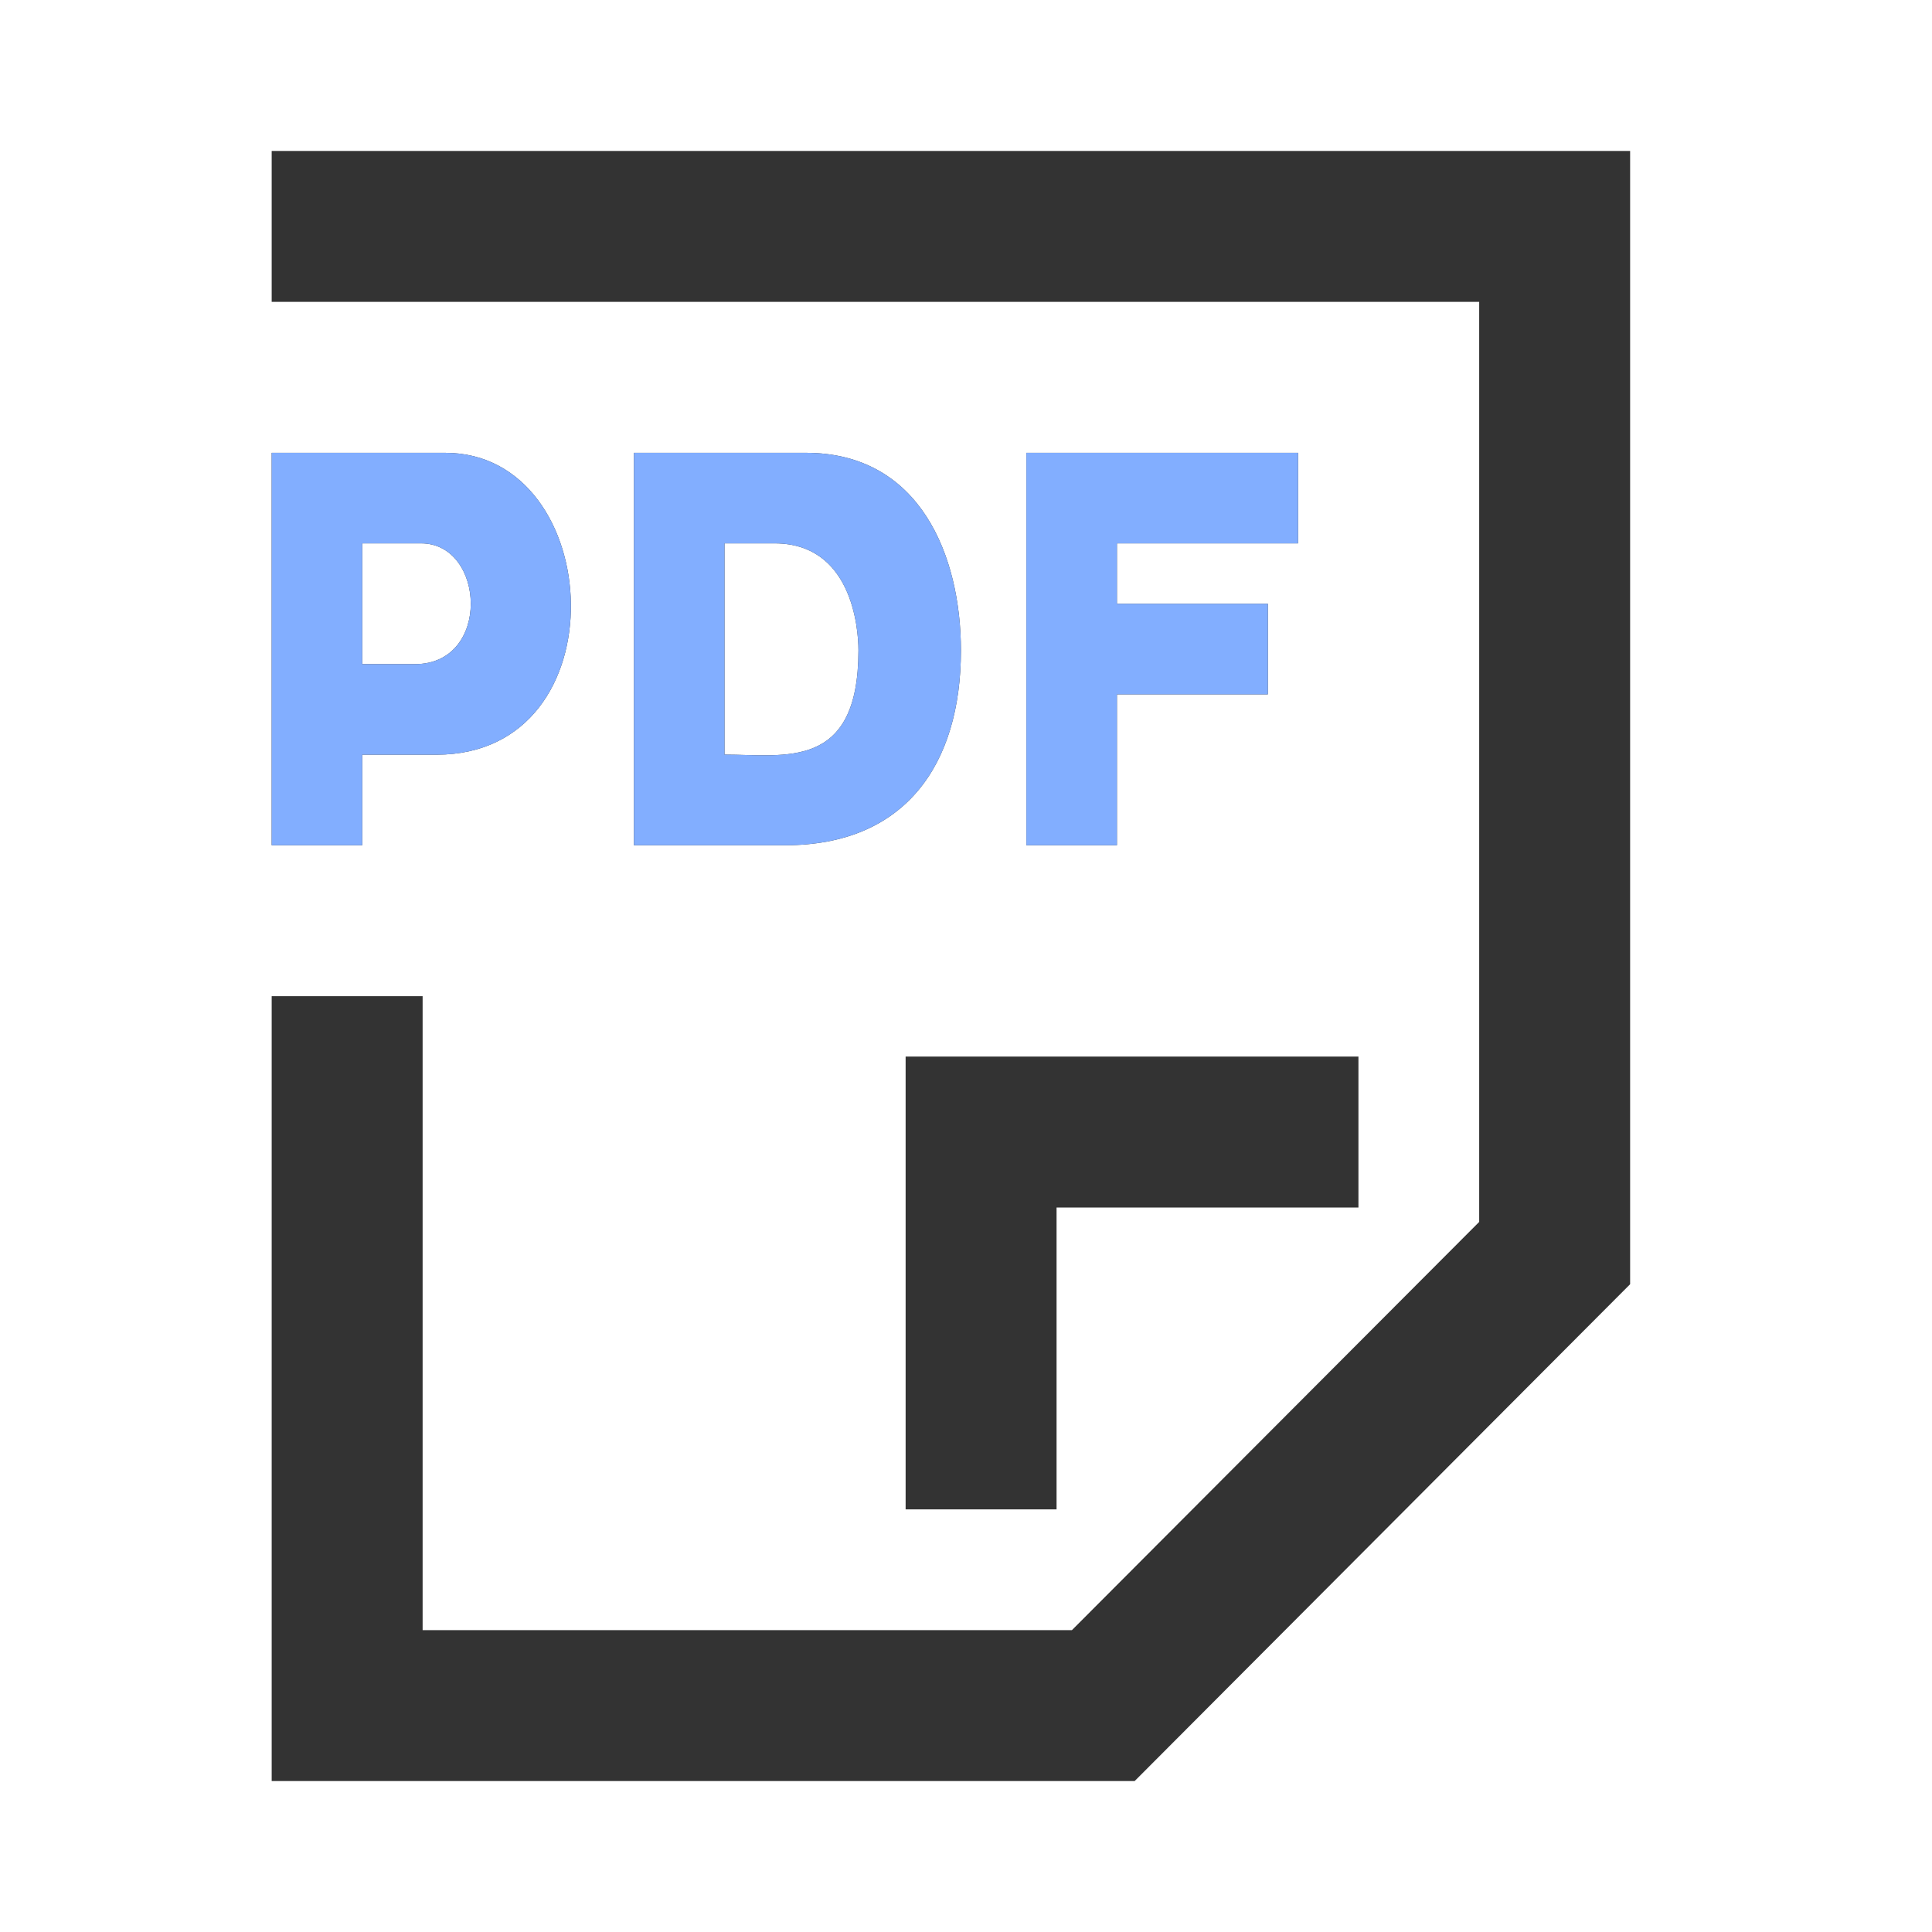 <svg width="24" height="24" viewBox="0 0 24 24" fill="none" xmlns="http://www.w3.org/2000/svg">
<path d="M4.5 9.375H5.424C7.73 9.375 7.53 5.625 5.531 5.625H3.375V10.5H4.5V9.375ZM4.5 6.75H5.232C6.029 6.75 6.104 8.25 5.155 8.25H4.5V6.75ZM3.375 1.875V3.75H18.375V15.179L13.316 20.25H5.25V12.375H3.375V22.125H14.095L20.25 15.953V1.875H3.375ZM11.25 18.75H13.125V15H16.875V13.125H11.25V18.75ZM10.011 5.625H7.875V10.5H9.754C11.243 10.5 11.937 9.498 11.937 8.08C11.937 6.913 11.434 5.625 10.011 5.625ZM9 9.374V6.75H9.624C10.575 6.75 10.664 7.788 10.664 8.079C10.664 9.576 9.75 9.374 9 9.374ZM16.125 6.75V5.625H12.75V10.5H13.875V8.625H15.75V7.5H13.875V6.75H16.125Z" fill="#333333"/>
<path d="M4.5 9.375H5.424C7.73 9.375 7.53 5.625 5.531 5.625H3.375V10.5H4.5V9.375ZM4.5 6.75H5.232C6.029 6.75 6.104 8.25 5.155 8.25H4.5V6.75ZM10.011 5.625H7.875V10.5H9.754C11.243 10.5 11.937 9.498 11.937 8.08C11.937 6.913 11.434 5.625 10.011 5.625ZM9 9.374V6.75H9.624C10.575 6.75 10.664 7.788 10.664 8.079C10.664 9.576 9.75 9.374 9 9.374ZM16.125 6.75V5.625H12.75V10.5H13.875V8.625H15.75V7.5H13.875V6.75H16.125Z" fill="#82AEFF"/>
</svg>
